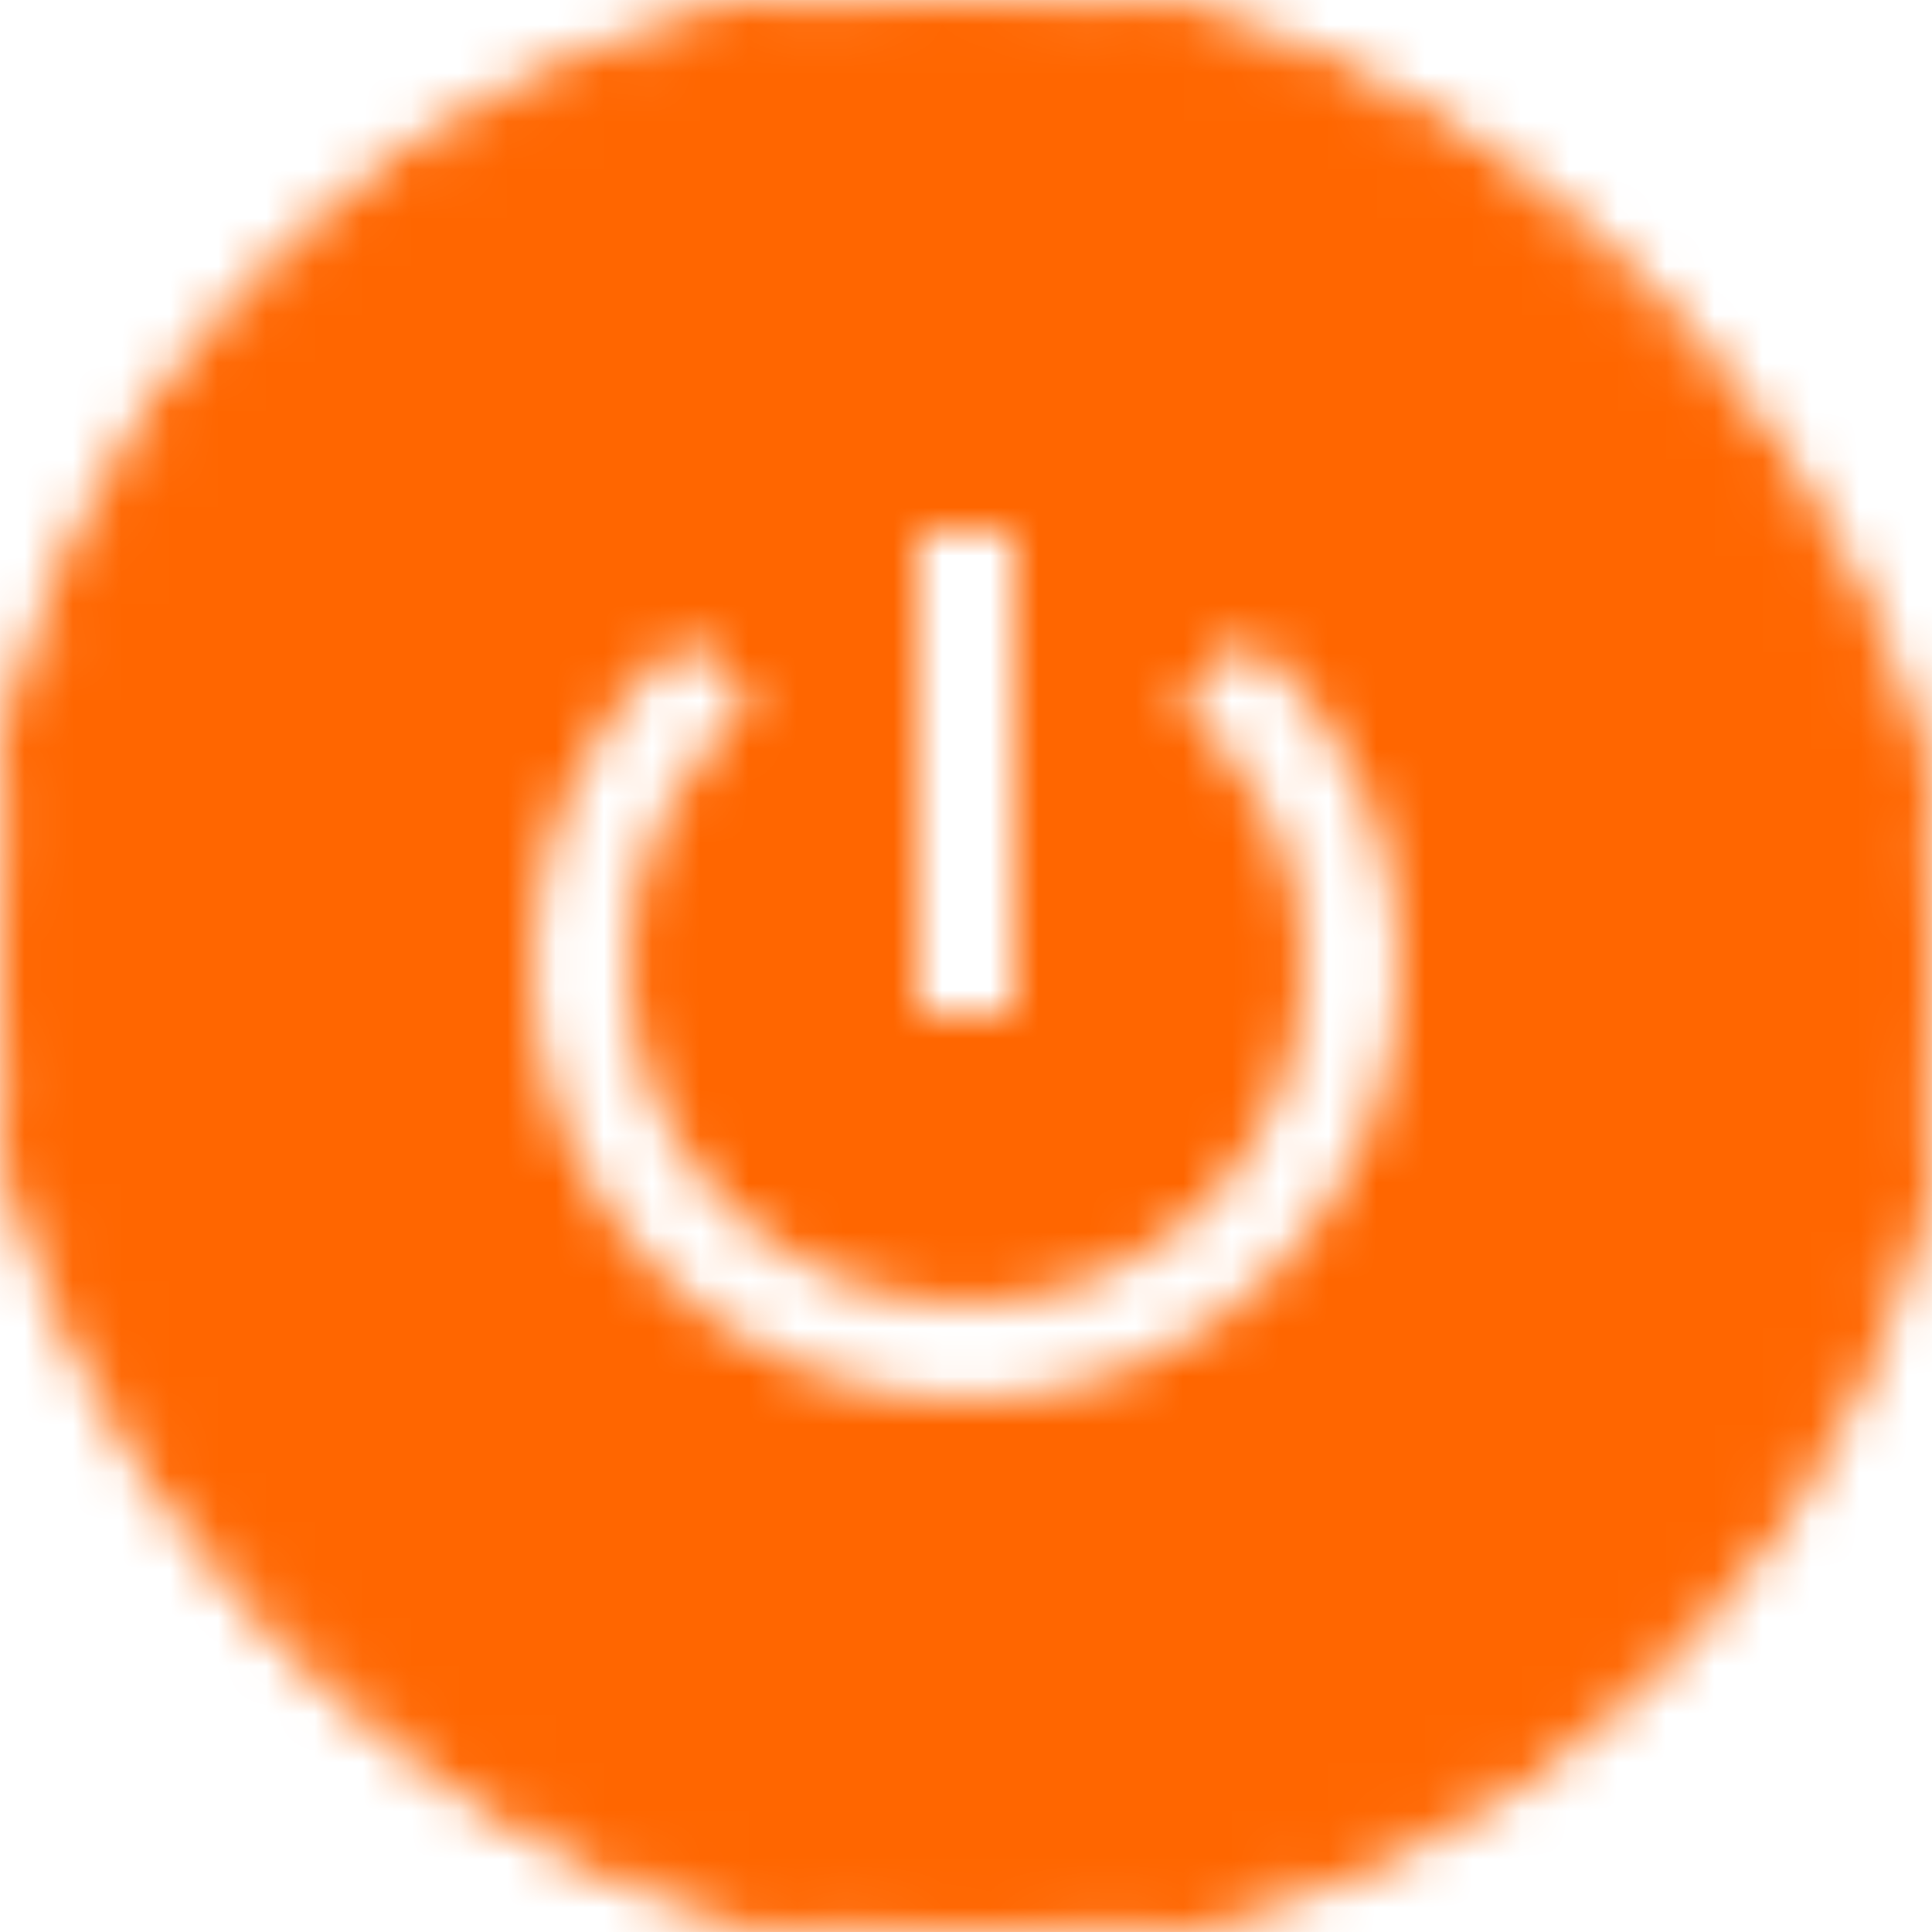 <svg width="40" height="40" viewBox="0 0 40 40" fill="none" xmlns="http://www.w3.org/2000/svg">
<g filter="url(#filter0_b)">
<rect width="40" height="40" rx="20" fill="white" fill-opacity="0.24" style="mix-blend-mode:screen"/>
</g>
<mask id="mask0" mask-type="alpha" maskUnits="userSpaceOnUse" x="0" y="0" width="40" height="40">
<rect width="40" height="40" rx="20" fill="white"/>
<rect width="40" height="40" rx="20" stroke="white"/>
</mask>
<g mask="url(#mask0)">
<rect width="40" height="40" fill="#FF6600"/>
</g>
<mask id="mask1" mask-type="alpha" maskUnits="userSpaceOnUse" x="11" y="11" width="18" height="18">
<path fill-rule="evenodd" clip-rule="evenodd" d="M19 11H21V21H19V11ZM24.41 14.59L25.83 13.17C27.77 14.82 29 17.26 29 20C29 24.97 24.97 29 20 29C15.03 29 11 24.97 11 20C11 17.26 12.23 14.82 14.17 13.17L15.58 14.58C14.01 15.86 13 17.81 13 20C13 23.87 16.13 27 20 27C23.87 27 27 23.87 27 20C27 17.81 25.99 15.86 24.41 14.59Z" fill="white"/>
</mask>
<g mask="url(#mask1)">
<rect x="8" y="8" width="24" height="24" fill="white"/>
</g>
<defs>
<filter id="filter0_b" x="-97.858" y="-97.858" width="235.716" height="235.716" filterUnits="userSpaceOnUse" color-interpolation-filters="sRGB">
<feFlood flood-opacity="0" result="BackgroundImageFix"/>
<feGaussianBlur in="BackgroundImage" stdDeviation="48.929"/>
<feComposite in2="SourceAlpha" operator="in" result="effect1_backgroundBlur"/>
<feBlend mode="normal" in="SourceGraphic" in2="effect1_backgroundBlur" result="shape"/>
</filter>
</defs>
</svg>
